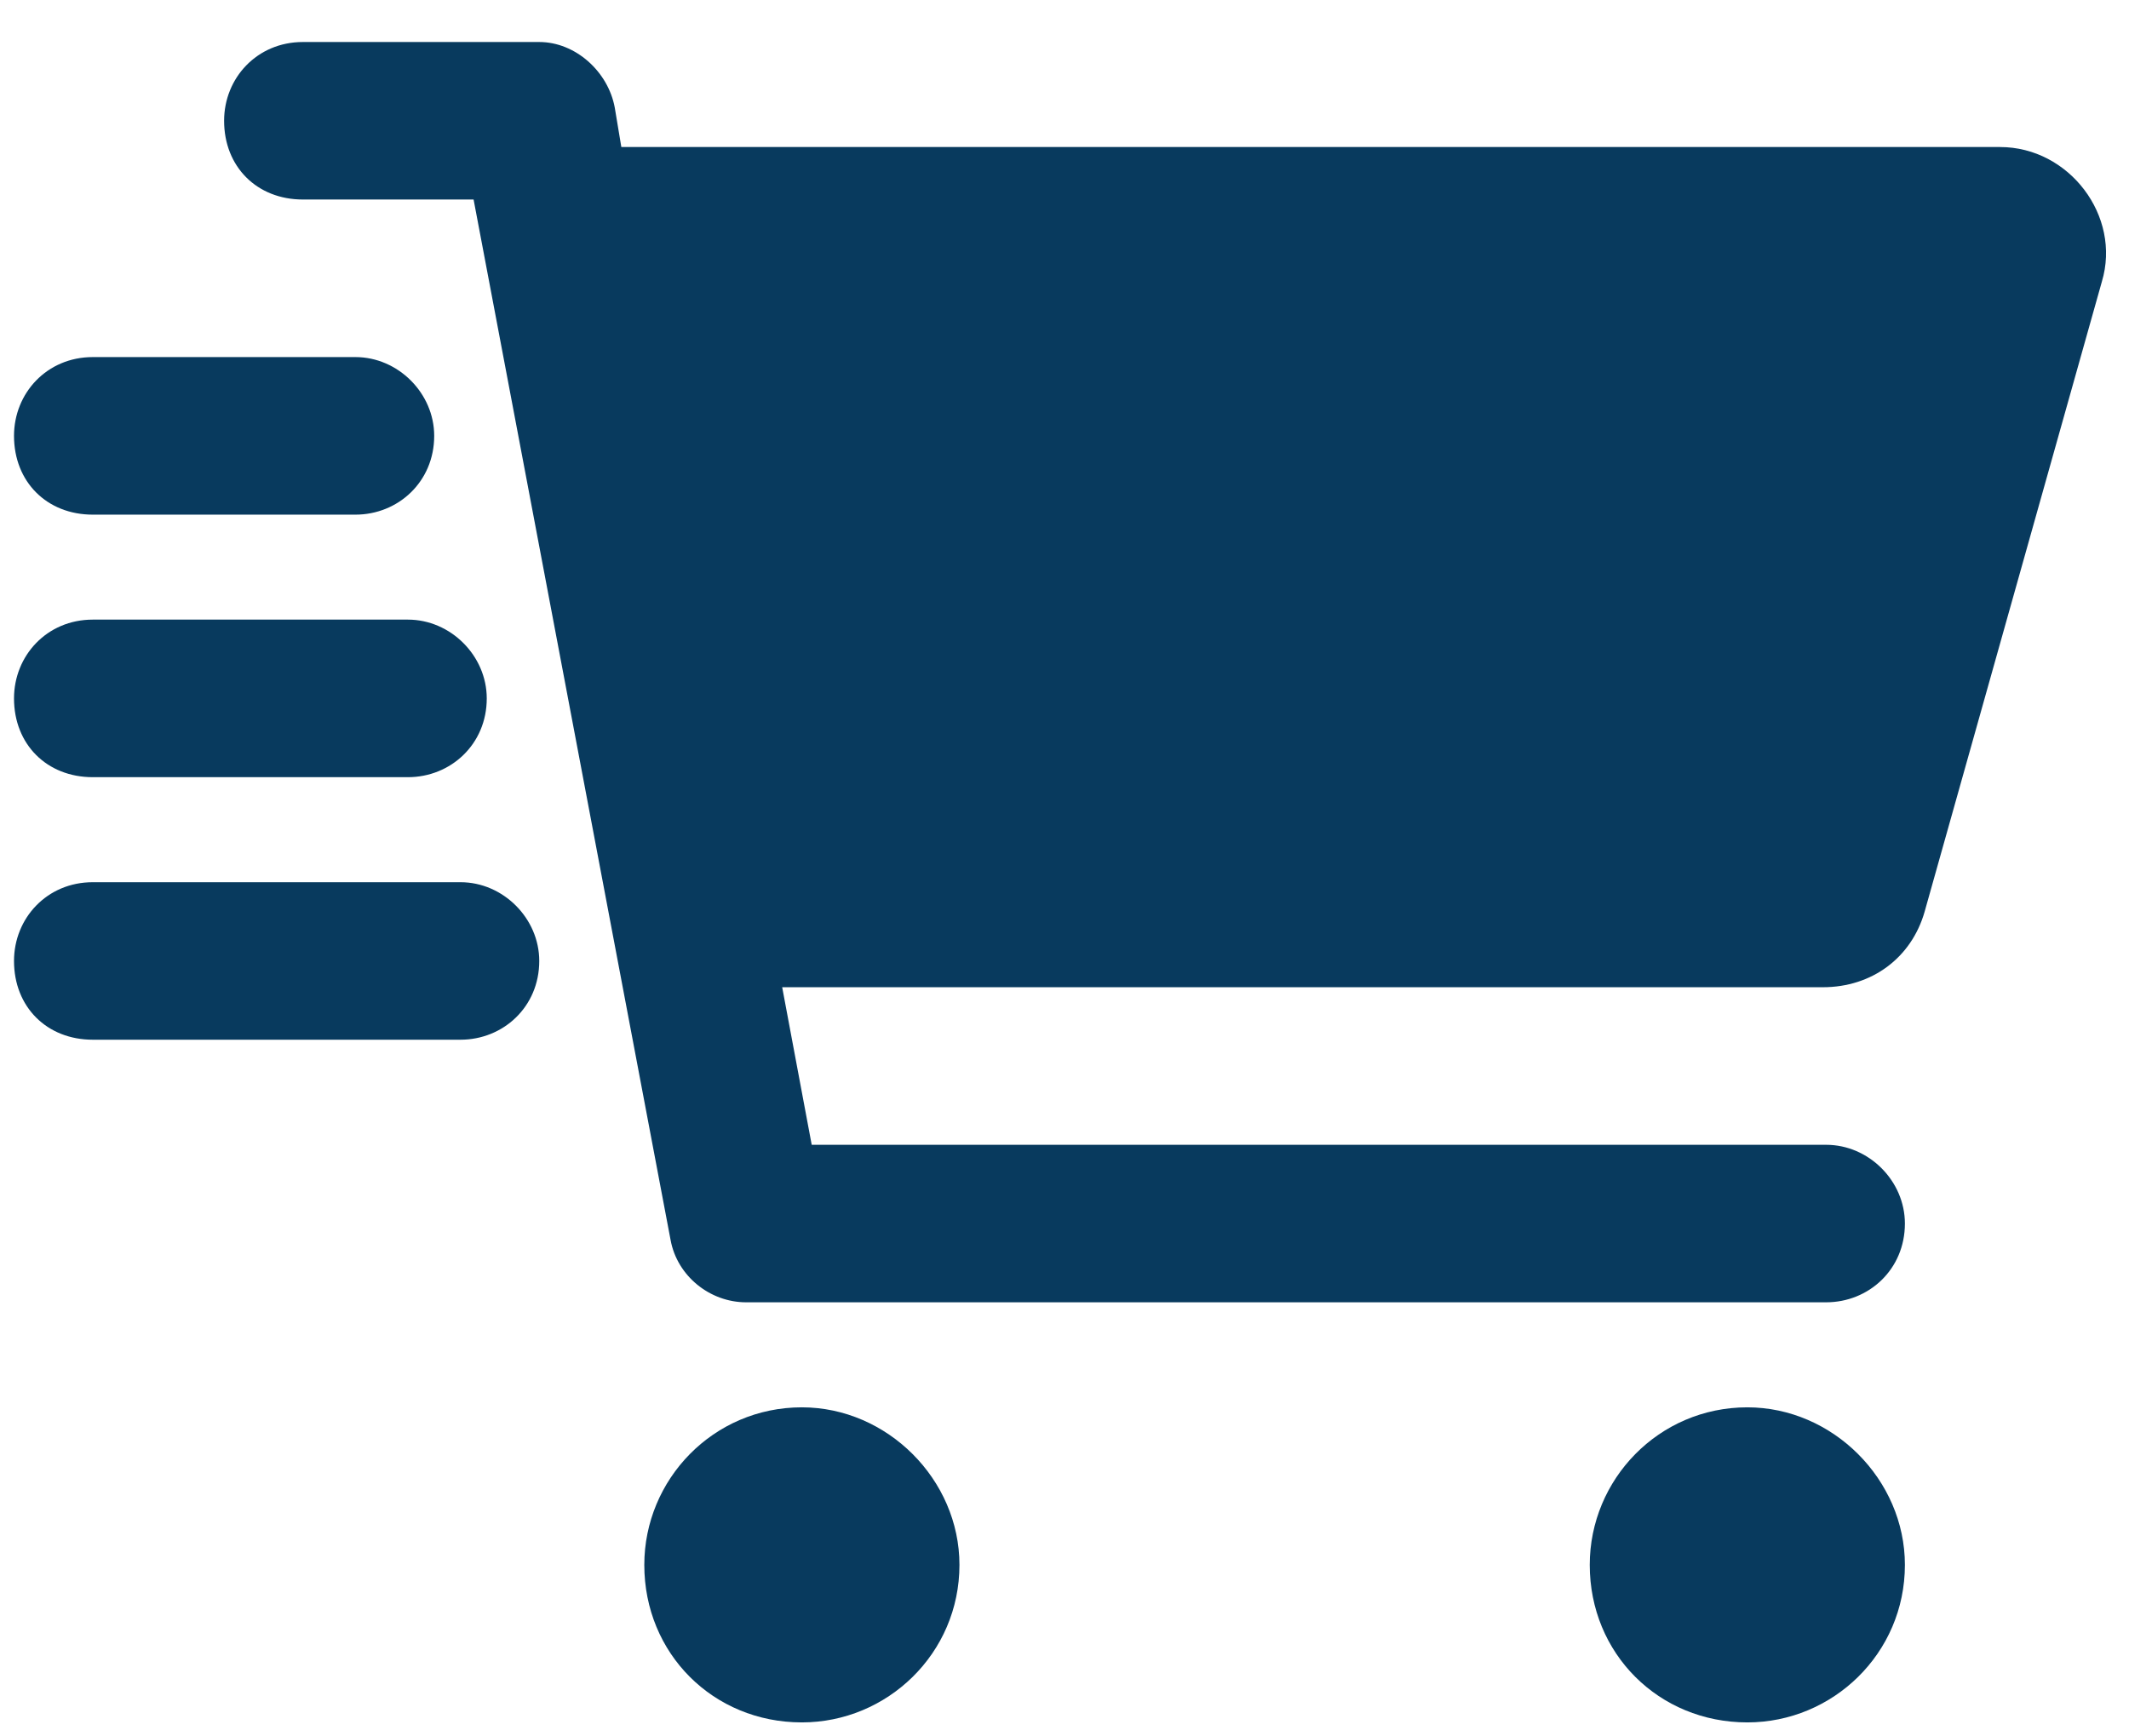 <?xml version="1.0" encoding="UTF-8" ?>
<!-- Generator: Adobe Illustrator 26.0.1, SVG Export Plug-In . SVG Version: 6.00 Build 0)  -->
<svg
  width="38"
  height="31"
  viewBox="0 0 38 31"
  fill="none"
  xmlns="http://www.w3.org/2000/svg"
>
                                    <path
    d="M4 2.156C4 1.395 4.586 0.75 5.406 0.75H9.625C10.27 0.75 10.855 1.277 10.973 1.922L11.09 2.625H35.699C36.93 2.625 37.867 3.855 37.516 5.027L34.352 16.277C34.117 17.098 33.414 17.625 32.535 17.625H13.961L14.488 20.438H32.594C33.355 20.438 34 21.082 34 21.844C34 22.664 33.355 23.25 32.594 23.25H13.316C12.672 23.25 12.086 22.781 11.969 22.137L8.453 3.562H5.406C4.586 3.562 4 2.977 4 2.156ZM17.125 27.938C17.125 29.52 15.836 30.75 14.312 30.75C12.73 30.75 11.5 29.52 11.5 27.938C11.5 26.414 12.73 25.125 14.312 25.125C15.836 25.125 17.125 26.414 17.125 27.938ZM28.375 27.938C28.375 26.414 29.605 25.125 31.188 25.125C32.711 25.125 34 26.414 34 27.938C34 29.52 32.711 30.75 31.188 30.75C29.605 30.75 28.375 29.52 28.375 27.938ZM6.344 6.375C7.105 6.375 7.75 7.02 7.75 7.781C7.75 8.602 7.105 9.188 6.344 9.188H1.656C0.836 9.188 0.25 8.602 0.25 7.781C0.25 7.02 0.836 6.375 1.656 6.375H6.344ZM7.281 11.062C8.043 11.062 8.688 11.707 8.688 12.469C8.688 13.289 8.043 13.875 7.281 13.875H1.656C0.836 13.875 0.25 13.289 0.25 12.469C0.25 11.707 0.836 11.062 1.656 11.062H7.281ZM8.219 15.75C8.98 15.75 9.625 16.395 9.625 17.156C9.625 17.977 8.98 18.562 8.219 18.562H1.656C0.836 18.562 0.25 17.977 0.25 17.156C0.25 16.395 0.836 15.75 1.656 15.75H8.219Z"
    fill="#083A5E"
  />
                                </svg>
